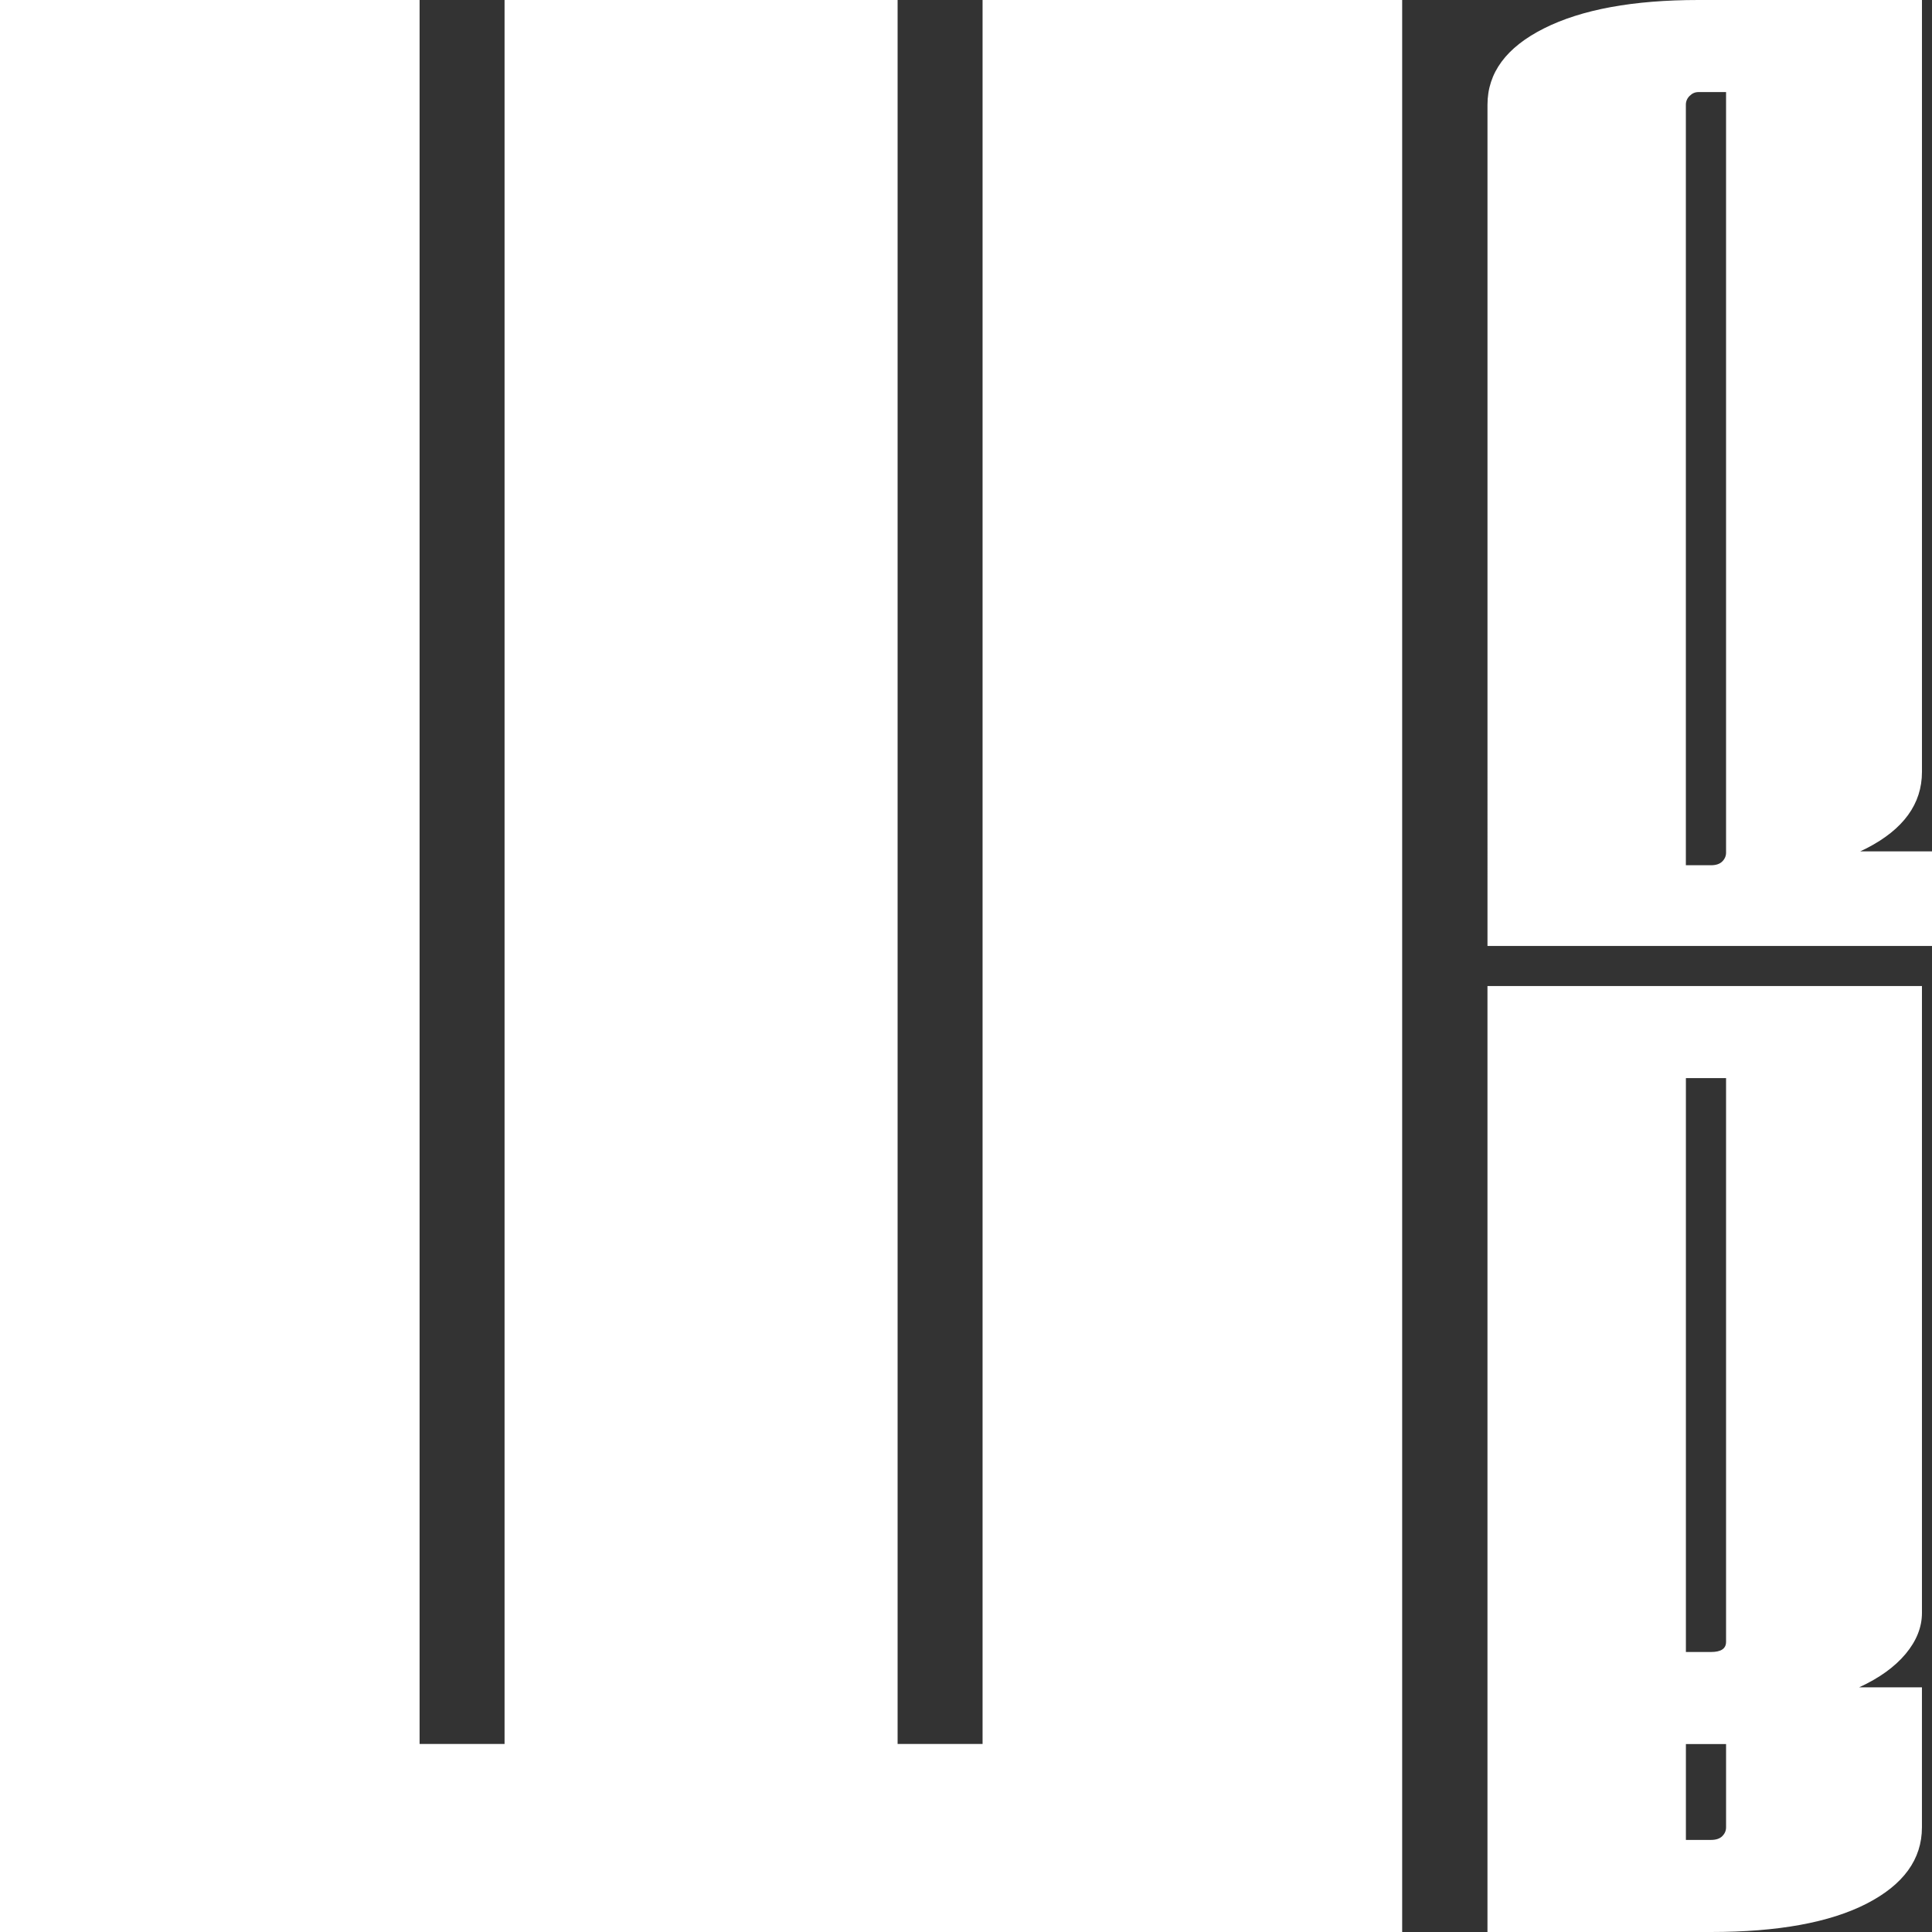<svg id="Layer_2" xmlns="http://www.w3.org/2000/svg" viewBox="0 0 1000 1000">
  <rect x="0" y="0" width="1000" height="1000" fill="#333333" stroke="none"/>
  <defs>
    <style>
      .cls-1 {
        fill: #fff;
      }
    </style>
  </defs>
  <path class="cls-1" d="M0,0h217.18v902.67h43.98V0h203.44v902.67h43.98V0h217.18v1000H0V0Z"></path>
  <path class="cls-1" d="M799.17,14.69c19.5-9.79,46.14-14.69,79.94-14.69h115.69v399.54c0,16.54-9.56,29.7-28.6,39.5-19.08,9.79-45.95,14.69-80.59,14.69l27.29-13.06h87.1v48.96h-230.08V54.19c0-16.54,9.75-29.7,29.25-39.5ZM891.45,445.89c1.3-1.3,1.96-2.82,1.96-4.57V47.66h-14.3c-1.75,0-3.24.66-4.55,1.96s-1.96,2.83-1.96,4.57v393.66h13.01c2.59,0,4.55-.66,5.84-1.96Z"></path>
  <path class="cls-1" d="M769.92,510.37h224.88v324.46c0,7.4-2.82,14.47-8.45,21.22-5.64,6.75-13.65,12.52-24.05,17.3h32.49v72.46c0,16.54-9.54,29.7-28.6,39.5-19.08,9.79-45.95,14.69-80.59,14.69h-115.69v-489.63ZM893.41,849.85v-291.82h-20.79v297.04h12.99c5.2,0,7.79-1.74,7.79-5.22ZM891.47,950.38c1.29-1.31,1.94-2.82,1.94-4.57v-43.09h-20.79v49.62h12.99c2.59,0,4.55-.66,5.85-1.96Z"></path>
</svg>